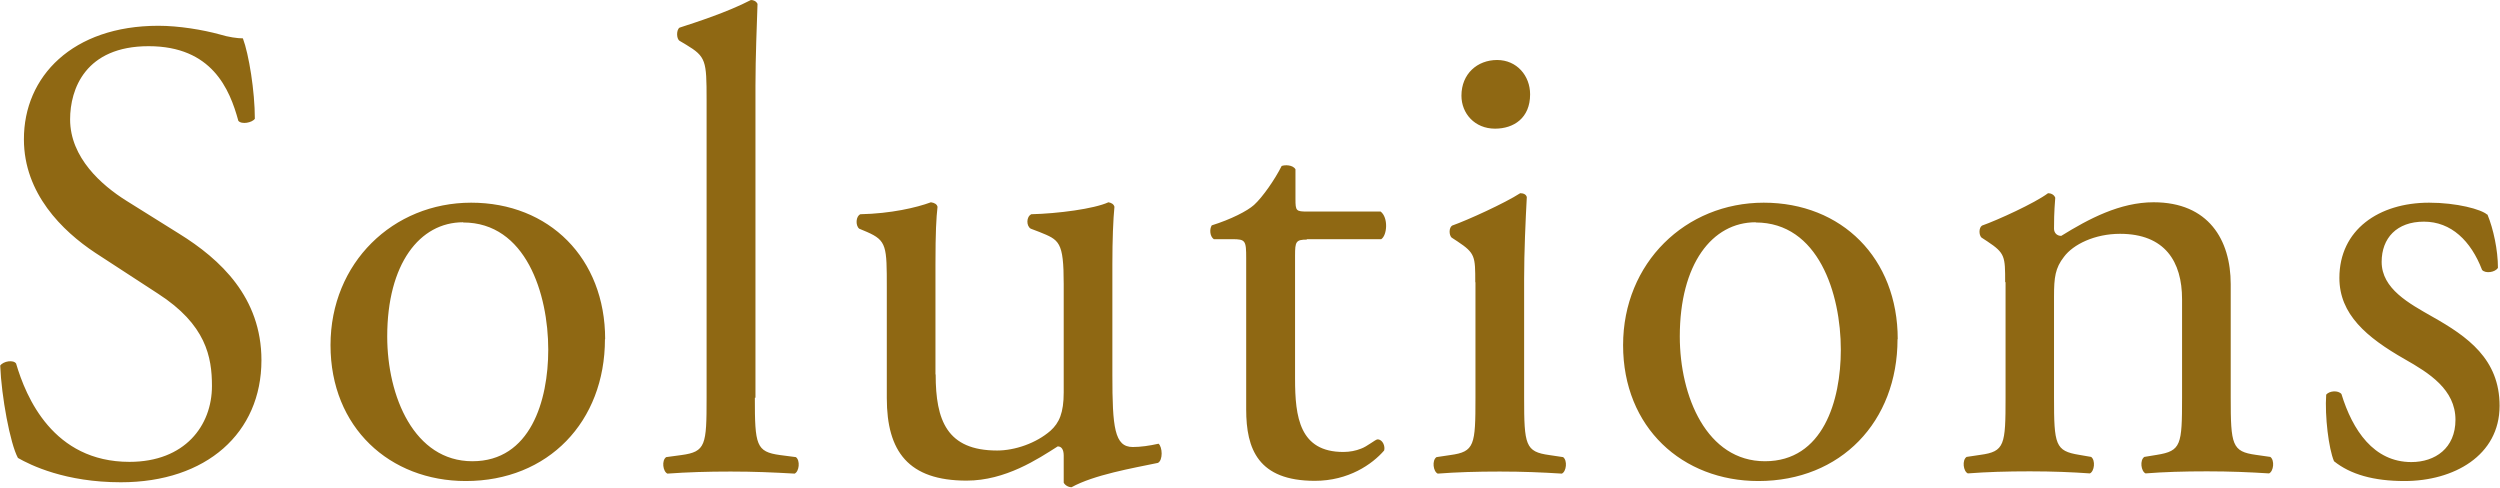 <svg id="_レイヤー_2" xmlns="http://www.w3.org/2000/svg" viewBox="0 0 121.25 23.65"><defs><style>.cls-1{fill:#8f6813;stroke-width:0}</style></defs><g id="Solutions"><path class="cls-1" d="M5.86 23.39c-2.69 0-4.38-.83-4.99-1.18-.38-.7-.8-2.98-.86-4.48.16-.22.64-.29.77-.1.48 1.63 1.79 4.77 5.5 4.77 2.69 0 4-1.76 4-3.68 0-1.41-.29-2.98-2.62-4.48l-3.04-1.98c-1.6-1.06-3.46-2.88-3.46-5.5-.01-3.05 2.36-5.51 6.52-5.51.99 0 2.14.19 2.98.42.42.13.86.19 1.12.19.29.77.58 2.56.58 3.9-.13.19-.64.29-.8.1-.42-1.54-1.28-3.62-4.35-3.62S3.4 4.32 3.4 5.79c0 1.86 1.54 3.2 2.72 3.94l2.56 1.6c2.02 1.25 4 3.1 4 6.14 0 3.52-2.66 5.92-6.82 5.92zm23.48-6.94c0 4-2.75 6.88-6.75 6.88-3.68 0-6.56-2.59-6.56-6.59s3.04-6.91 6.82-6.91 6.5 2.69 6.5 6.62zm-6.88-5.67c-2.11 0-3.68 2.02-3.68 5.54 0 2.91 1.31 6.05 4.13 6.05s3.68-2.94 3.68-5.41c0-2.72-1.09-6.17-4.13-6.17zm14.15 8.51c0 2.3.06 2.62 1.22 2.78l.77.1c.22.16.16.7-.06.8-1.06-.06-1.98-.1-3.1-.1s-2.11.03-3.07.1c-.22-.1-.29-.64-.06-.8l.74-.1c1.18-.16 1.22-.48 1.22-2.78V4.83c0-1.89-.03-2.08-.99-2.66l-.32-.19c-.16-.1-.16-.54 0-.64.8-.26 2.3-.74 3.46-1.34.13 0 .26.06.32.19-.03.96-.1 2.56-.1 3.97v15.13zm8.77-1.12c0 2.21.54 3.68 2.98 3.68.86 0 1.89-.35 2.59-.96.42-.38.64-.86.64-1.86v-5.25c0-2.08-.22-2.14-1.18-2.53l-.42-.16c-.22-.13-.22-.58.03-.7 1.28-.03 3.04-.26 3.74-.58.16.03.26.1.29.22-.06.61-.1 1.6-.1 2.78v5.38c0 2.53.1 3.49.99 3.49.38 0 .8-.06 1.25-.16.19.16.22.8-.03.93-1.25.26-3.1.58-4.19 1.18-.16 0-.32-.1-.38-.22V22.1c0-.29-.1-.45-.29-.45-.96.61-2.53 1.66-4.42 1.66-2.82 0-3.87-1.41-3.87-4v-5.34c0-2.02 0-2.3-.96-2.72l-.38-.16c-.19-.16-.16-.61.06-.7 1.47-.03 2.72-.32 3.42-.58.19.03.29.1.32.22-.06.54-.1 1.22-.1 2.78v5.34zm18.01-6.55c-.54 0-.58.1-.58.77v5.98c0 1.86.22 3.55 2.34 3.55.32 0 .61-.06.86-.16.29-.1.7-.45.8-.45.26 0 .38.35.32.54-.58.67-1.73 1.47-3.36 1.47-2.75 0-3.33-1.54-3.33-3.46v-7.33c0-.86-.03-.93-.67-.93h-.9c-.19-.13-.22-.48-.1-.67.93-.29 1.73-.7 2.05-.99.42-.38 1.02-1.25 1.34-1.89.16-.06.54-.06.67.16v1.44c0 .58.03.61.58.61h3.55c.38.29.32 1.15.03 1.34h-3.62zm8.16 2.07c0-1.25 0-1.41-.86-1.98l-.29-.19c-.13-.13-.13-.48.03-.58.74-.26 2.56-1.09 3.3-1.57.16 0 .29.06.32.19-.06 1.12-.13 2.66-.13 3.97v5.76c0 2.3.06 2.62 1.22 2.78l.67.1c.22.16.16.7-.06.8-.96-.06-1.89-.1-3.01-.1s-2.11.03-3.01.1c-.22-.1-.29-.64-.06-.8l.67-.1c1.18-.16 1.22-.48 1.22-2.78v-5.6zm2.66-9.11c0 1.15-.8 1.66-1.7 1.66-.99 0-1.63-.74-1.63-1.6 0-1.06.77-1.73 1.73-1.73s1.6.77 1.6 1.66zm17.82 11.87c0 4-2.75 6.88-6.75 6.88-3.68 0-6.56-2.59-6.56-6.59s3.04-6.91 6.82-6.91 6.5 2.69 6.5 6.62zm-6.88-5.67c-2.11 0-3.68 2.02-3.68 5.54 0 2.91 1.31 6.05 4.13 6.05s3.68-2.94 3.68-5.41c0-2.72-1.09-6.17-4.13-6.17zm12.1 2.91c0-1.25 0-1.41-.86-1.98l-.29-.19c-.13-.13-.13-.48.03-.58.74-.26 2.56-1.09 3.2-1.57.13 0 .29.06.35.22-.06.74-.06 1.22-.06 1.5 0 .19.13.35.35.35 1.34-.83 2.85-1.63 4.48-1.63 2.66 0 3.74 1.82 3.74 3.97v5.5c0 2.3.06 2.62 1.22 2.78l.7.1c.22.16.16.7-.06.8-.96-.06-1.89-.1-3.01-.1s-2.11.03-2.98.1c-.22-.1-.29-.64-.06-.8l.61-.1c1.18-.19 1.22-.48 1.22-2.78v-4.77c0-1.82-.83-3.17-3.01-3.17-1.22 0-2.27.51-2.72 1.12-.42.54-.48.99-.48 1.92v4.9c0 2.3.06 2.59 1.22 2.78l.58.1c.22.16.16.7-.06.8-.86-.06-1.79-.1-2.91-.1s-2.11.03-3.01.1c-.22-.1-.29-.64-.06-.8l.67-.1c1.18-.16 1.22-.48 1.22-2.78v-5.6zm23.39-3.29c.29.7.51 1.73.51 2.59-.13.22-.61.29-.77.1-.54-1.41-1.5-2.34-2.82-2.34s-2.05.8-2.05 1.95c0 1.31 1.34 2.02 2.46 2.66 1.7.96 3.26 2.05 3.26 4.32 0 2.43-2.24 3.65-4.61 3.65-1.5 0-2.62-.32-3.42-.96-.26-.61-.45-2.18-.38-3.23.16-.19.58-.22.74-.03.54 1.76 1.57 3.3 3.39 3.3 1.15 0 2.14-.67 2.14-2.05 0-1.47-1.28-2.27-2.46-2.94-1.86-1.06-3.17-2.18-3.17-3.94 0-2.34 1.92-3.65 4.35-3.65 1.34 0 2.53.32 2.82.58z"/></g></svg>